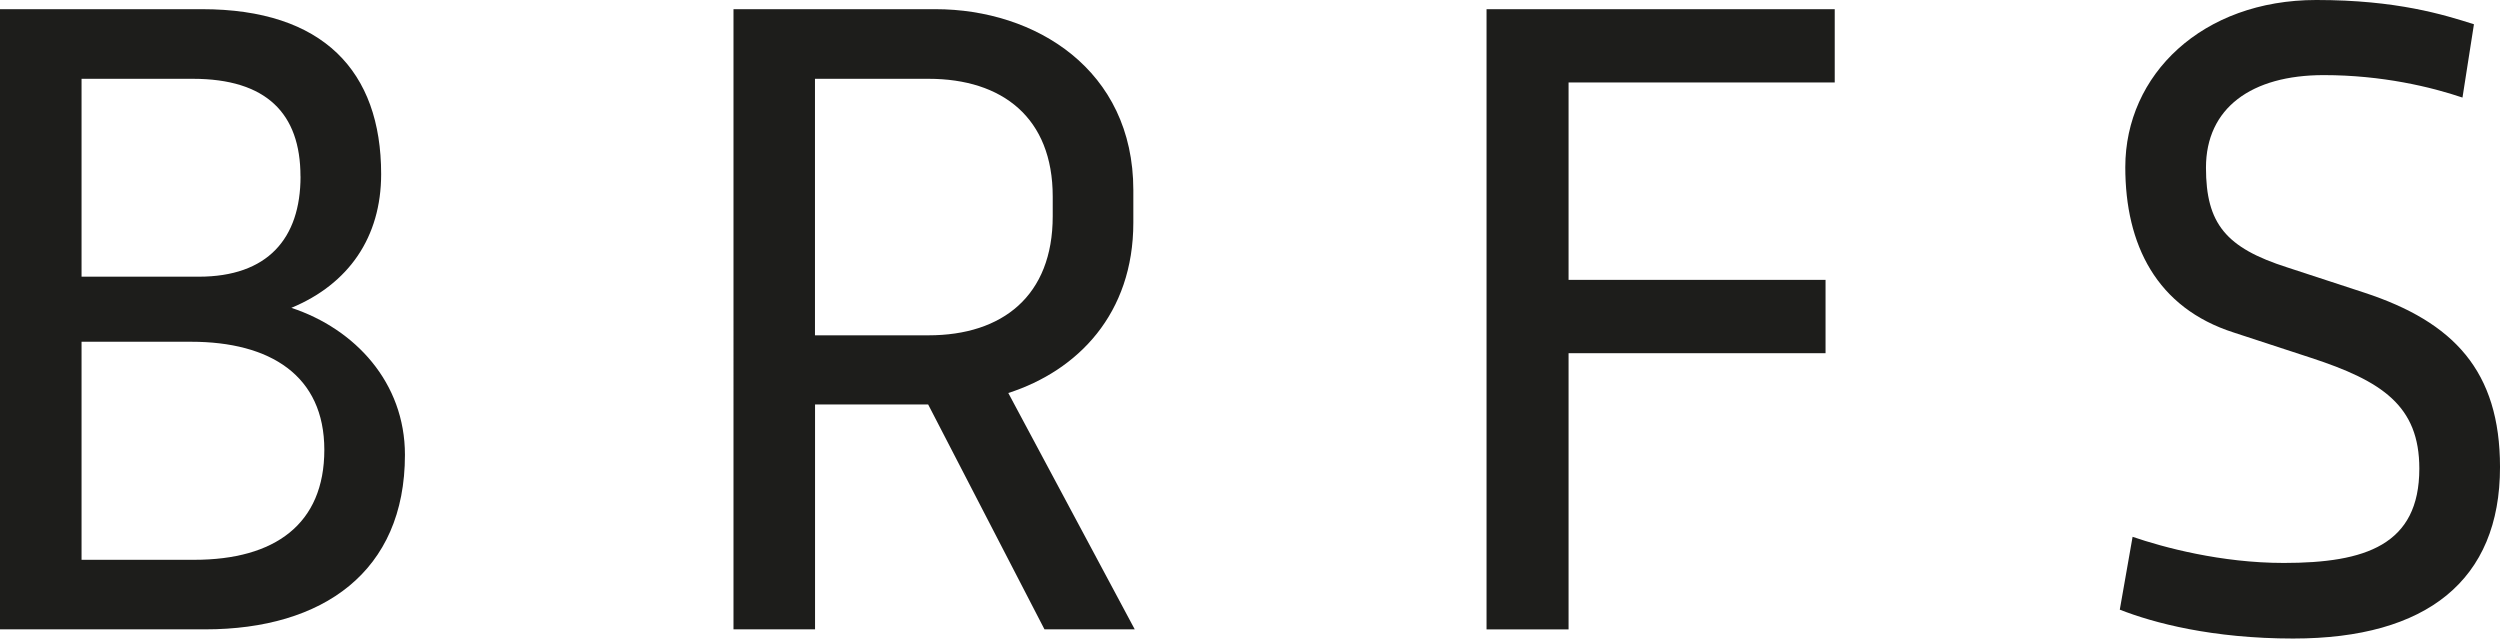 <?xml version="1.0" encoding="UTF-8"?>
<svg id="Capa_2" data-name="Capa 2" xmlns="http://www.w3.org/2000/svg" viewBox="0 0 373.08 95.29">
  <defs>
    <style>
      .cls-1 {
        fill: #1d1d1b;
        stroke-width: 0px;
      }
    </style>
  </defs>
  <g id="Capa_1-2" data-name="Capa 1">
    <g>
      <path class="cls-1" d="M0,93.93V1.37h30.15c18.05,0,26.73,9.23,26.73,24.61,0,9.43-4.85,16.41-13.4,19.96,9.5,3.14,16.95,11.14,16.95,21.94,0,17.43-12.24,26.04-29.8,26.04H0ZM44.84,26.32c0-9.43-5.13-14.56-16.06-14.56H12.17v29.53h17.5c10.25,0,15.18-5.67,15.18-14.97ZM28.51,51H12.17v32.54h16.82c12.03,0,19.41-5.33,19.41-16.41s-8.07-16.13-19.89-16.13Z"/>
      <path class="cls-1" d="M139.6,1.37c14.9,0,29.53,9.02,29.53,27v4.85c0,13.6-8.27,22.08-18.66,25.43l18.87,35.27h-13.47l-17.36-33.56h-16.88v33.56h-12.17V1.37h30.15ZM121.62,11.76v38.28h16.95c11.01,0,18.53-5.88,18.53-17.77v-2.94c0-11.76-7.52-17.57-18.53-17.57h-16.95Z"/>
      <path class="cls-1" d="M221.85,1.37h51.95v10.94h-39.72v29.46h38.35v10.94h-38.35v41.22h-12.24V1.37Z"/>
      <path class="cls-1" d="M342.25,95.29c-12.1,0-20.85-2.32-25.91-4.31l1.91-10.87c4.58,1.57,13.19,3.9,22.56,3.9,12.17,0,20.23-2.67,20.23-14.08,0-9.37-5.54-13.06-16.2-16.54l-11.48-3.76c-11.55-3.69-16.2-13.12-16.2-24.68,0-13.81,11.48-24.95,28.51-24.95,12.03,0,19,2.19,23.52,3.62l-1.71,10.94c-4.65-1.57-11.96-3.35-20.71-3.35-10.8,0-17.57,4.92-17.57,13.81,0,8.34,2.94,11.96,12.17,14.9l11.48,3.76c13.33,4.38,20.23,11.69,20.23,26.04,0,16.88-10.94,25.57-30.83,25.57Z"/>
    </g>
  </g>
</svg>